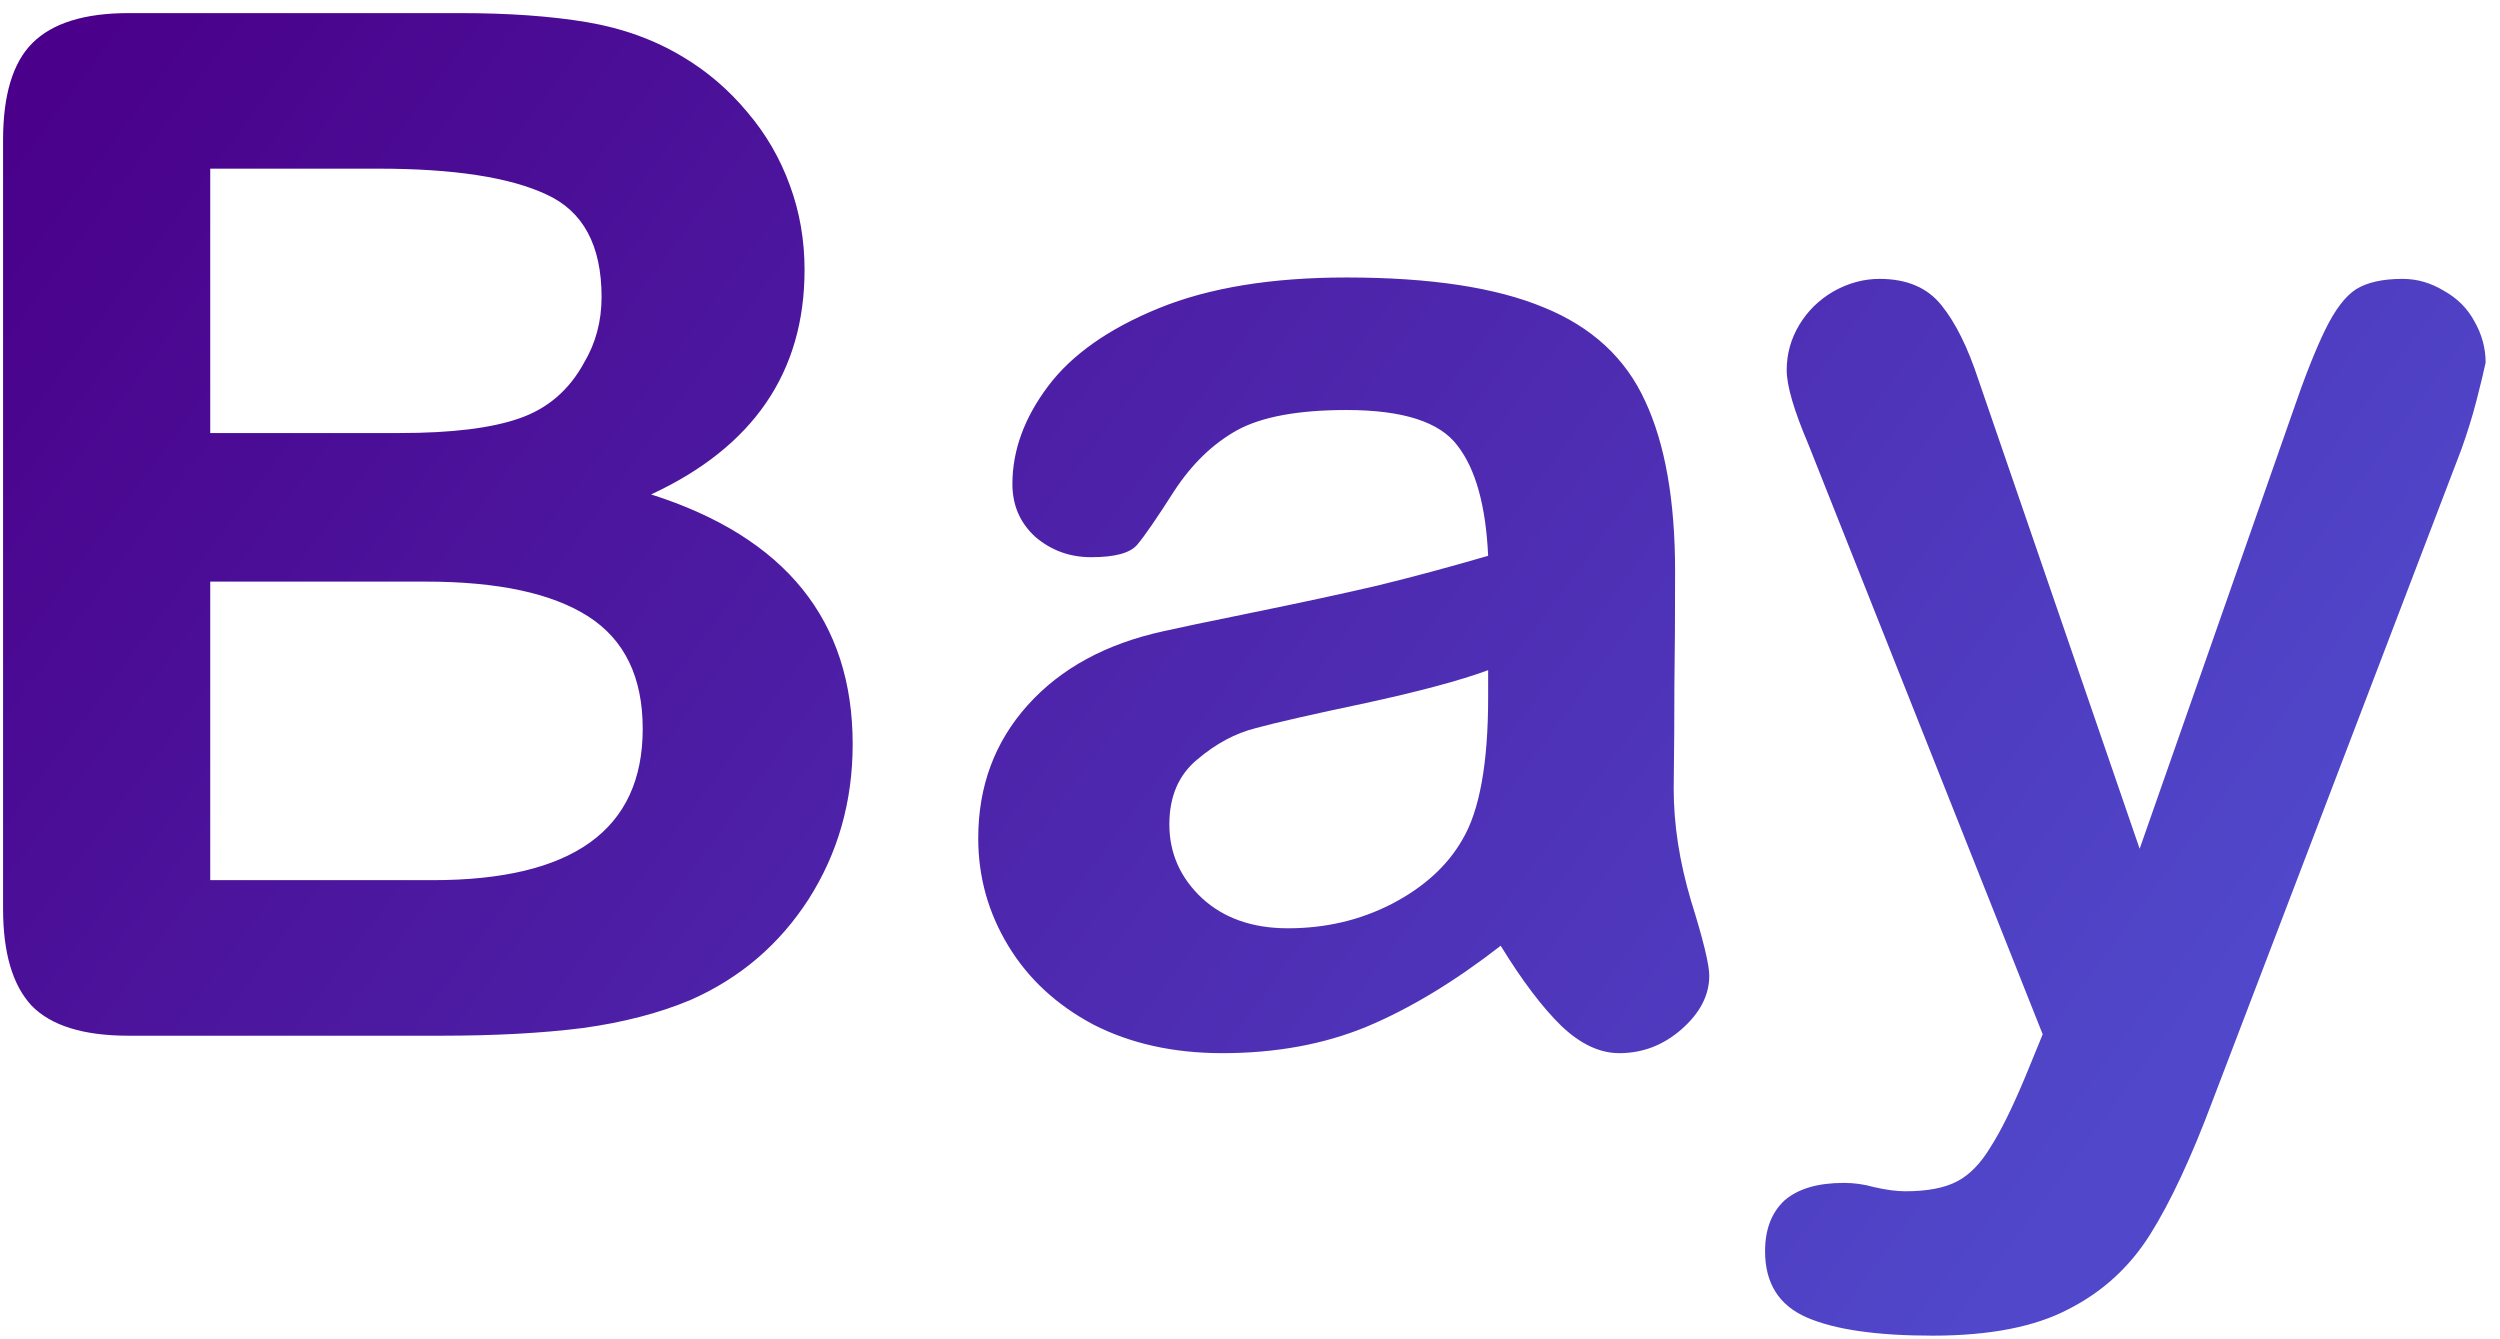 <svg width="140" height="75" viewBox="0 0 140 75" fill="none" xmlns="http://www.w3.org/2000/svg">
<path d="M24.703 58H7.203C4.677 58 2.867 57.44 1.773 56.32C0.706 55.175 0.172 53.365 0.172 50.891V7.844C0.172 5.318 0.719 3.508 1.812 2.414C2.932 1.294 4.729 0.734 7.203 0.734H25.758C28.492 0.734 30.862 0.904 32.867 1.242C34.872 1.581 36.669 2.232 38.258 3.195C39.612 4.003 40.81 5.031 41.852 6.281C42.893 7.505 43.688 8.872 44.234 10.383C44.781 11.867 45.055 13.443 45.055 15.109C45.055 20.838 42.19 25.031 36.461 27.688C43.987 30.083 47.75 34.745 47.75 41.672C47.75 44.875 46.93 47.766 45.289 50.344C43.648 52.896 41.435 54.784 38.648 56.008C36.904 56.737 34.898 57.258 32.633 57.57C30.367 57.857 27.724 58 24.703 58ZM23.844 32.57H11.773V49.289H24.234C32.073 49.289 35.992 46.464 35.992 40.812C35.992 37.922 34.977 35.825 32.945 34.523C30.914 33.221 27.88 32.57 23.844 32.57ZM11.773 9.445V24.25H22.398C25.289 24.25 27.516 23.977 29.078 23.43C30.667 22.883 31.878 21.841 32.711 20.305C33.362 19.211 33.688 17.987 33.688 16.633C33.688 13.742 32.659 11.828 30.602 10.891C28.544 9.927 25.406 9.445 21.188 9.445H11.773ZM84.039 52.961C81.461 54.966 78.961 56.477 76.539 57.492C74.143 58.482 71.448 58.977 68.453 58.977C65.719 58.977 63.31 58.443 61.227 57.375C59.169 56.281 57.581 54.81 56.461 52.961C55.341 51.112 54.781 49.107 54.781 46.945C54.781 44.029 55.706 41.542 57.555 39.484C59.404 37.427 61.943 36.047 65.172 35.344C65.849 35.188 67.529 34.836 70.211 34.289C72.893 33.742 75.185 33.247 77.086 32.805C79.013 32.336 81.096 31.776 83.336 31.125C83.206 28.312 82.633 26.255 81.617 24.953C80.628 23.625 78.557 22.961 75.406 22.961C72.698 22.961 70.654 23.338 69.273 24.094C67.919 24.849 66.747 25.982 65.758 27.492C64.794 29.003 64.104 30.005 63.688 30.5C63.297 30.969 62.438 31.203 61.109 31.203C59.911 31.203 58.87 30.826 57.984 30.07C57.125 29.289 56.695 28.299 56.695 27.102C56.695 25.227 57.359 23.404 58.688 21.633C60.016 19.862 62.086 18.404 64.898 17.258C67.711 16.112 71.213 15.539 75.406 15.539C80.094 15.539 83.779 16.099 86.461 17.219C89.143 18.312 91.031 20.057 92.125 22.453C93.245 24.849 93.805 28.026 93.805 31.984C93.805 34.484 93.792 36.607 93.766 38.352C93.766 40.096 93.753 42.036 93.727 44.172C93.727 46.177 94.052 48.273 94.703 50.461C95.38 52.622 95.719 54.016 95.719 54.641C95.719 55.734 95.198 56.737 94.156 57.648C93.141 58.534 91.982 58.977 90.68 58.977C89.586 58.977 88.505 58.469 87.438 57.453C86.37 56.411 85.237 54.914 84.039 52.961ZM83.336 37.531C81.773 38.104 79.495 38.716 76.5 39.367C73.531 39.992 71.474 40.461 70.328 40.773C69.182 41.06 68.088 41.646 67.047 42.531C66.005 43.391 65.484 44.602 65.484 46.164C65.484 47.779 66.096 49.159 67.32 50.305C68.544 51.425 70.146 51.984 72.125 51.984C74.234 51.984 76.174 51.529 77.945 50.617C79.742 49.68 81.057 48.482 81.891 47.023C82.854 45.409 83.336 42.753 83.336 39.055V37.531ZM113.414 60.305L114.391 57.922L101.266 24.875C100.458 22.974 100.055 21.594 100.055 20.734C100.055 19.823 100.289 18.977 100.758 18.195C101.227 17.414 101.865 16.789 102.672 16.32C103.505 15.852 104.365 15.617 105.25 15.617C106.786 15.617 107.945 16.112 108.727 17.102C109.508 18.065 110.198 19.458 110.797 21.281L119.82 47.531L128.375 23.117C129.052 21.138 129.664 19.588 130.211 18.469C130.758 17.349 131.331 16.594 131.93 16.203C132.555 15.812 133.427 15.617 134.547 15.617C135.354 15.617 136.122 15.838 136.852 16.281C137.607 16.698 138.18 17.271 138.57 18C138.987 18.729 139.195 19.497 139.195 20.305C139.091 20.799 138.922 21.503 138.688 22.414C138.453 23.326 138.167 24.25 137.828 25.188L123.922 61.594C122.724 64.797 121.552 67.31 120.406 69.133C119.26 70.956 117.737 72.349 115.836 73.312C113.961 74.302 111.422 74.797 108.219 74.797C105.094 74.797 102.75 74.458 101.188 73.781C99.625 73.104 98.844 71.867 98.844 70.07C98.844 68.846 99.208 67.896 99.938 67.219C100.693 66.568 101.799 66.242 103.258 66.242C103.831 66.242 104.391 66.32 104.938 66.477C105.615 66.633 106.201 66.711 106.695 66.711C107.919 66.711 108.883 66.529 109.586 66.164C110.289 65.799 110.914 65.162 111.461 64.25C112.034 63.365 112.685 62.05 113.414 60.305Z" fill="url(#paint0_linear_104_2968)"/>
<defs>
<linearGradient id="paint0_linear_104_2968" x1="7.592" y1="-1.321" x2="110.075" y2="74.604" gradientUnits="userSpaceOnUse">
<stop stop-color="#4A008A"/>
<stop offset="1" stop-color="#5047CA"/>
</linearGradient>
</defs>
</svg>
